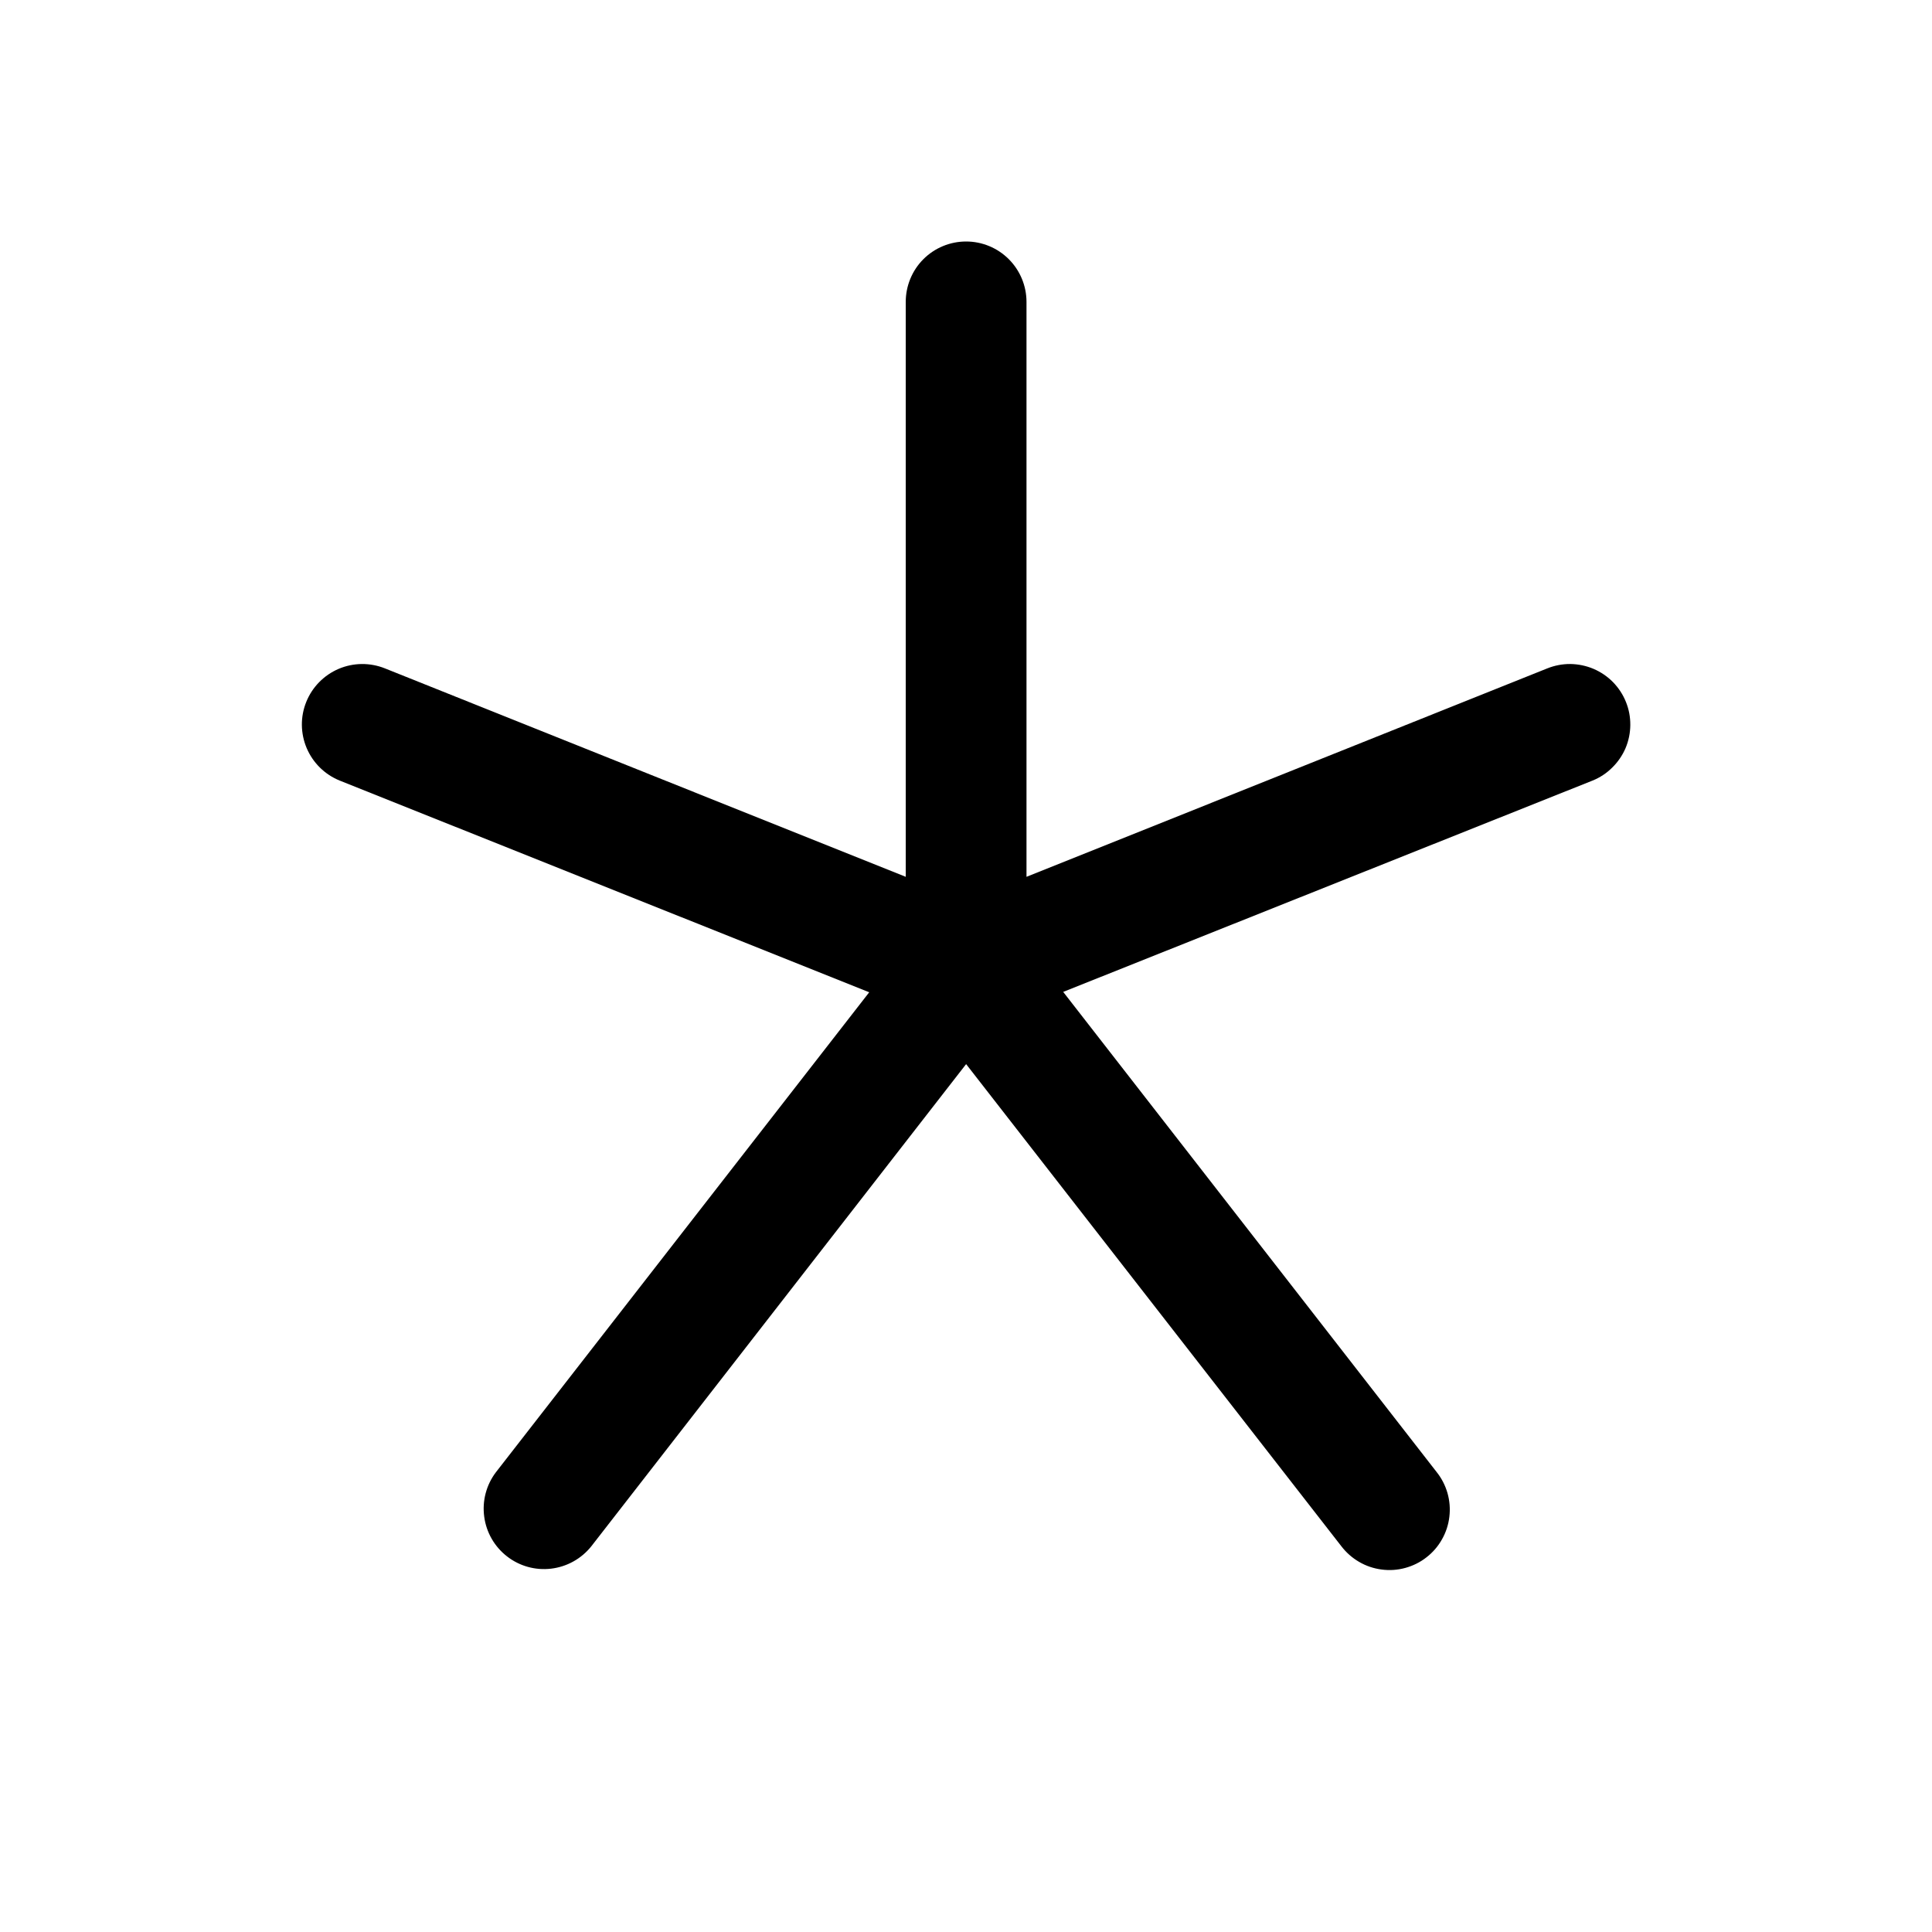 <svg xmlns="http://www.w3.org/2000/svg" fill="none" viewBox="0 0 32 32" height="32" width="32">
<path fill="black" d="M26.377 12.929L17.61 16.429L23.794 24.38C23.877 24.483 23.938 24.602 23.975 24.73C24.011 24.857 24.022 24.991 24.006 25.122C23.991 25.254 23.949 25.381 23.884 25.496C23.819 25.612 23.732 25.713 23.627 25.794C23.523 25.876 23.403 25.935 23.275 25.97C23.147 26.005 23.014 26.014 22.882 25.996C22.751 25.979 22.624 25.936 22.51 25.869C22.395 25.802 22.295 25.713 22.215 25.608L16.002 17.625L9.792 25.614C9.627 25.819 9.389 25.951 9.128 25.982C8.867 26.013 8.604 25.94 8.397 25.778C8.19 25.617 8.054 25.381 8.02 25.12C7.985 24.86 8.054 24.596 8.213 24.386L14.397 16.435L5.627 12.929C5.38 12.829 5.184 12.636 5.08 12.392C4.976 12.147 4.973 11.871 5.073 11.625C5.172 11.379 5.366 11.182 5.61 11.078C5.855 10.974 6.13 10.972 6.377 11.071L15.002 14.523V5C15.002 4.735 15.107 4.48 15.294 4.293C15.482 4.105 15.736 4 16.002 4C16.267 4 16.521 4.105 16.709 4.293C16.896 4.48 17.002 4.735 17.002 5V14.523L25.627 11.071C25.749 11.022 25.879 10.997 26.011 10.998C26.142 11 26.272 11.027 26.393 11.078C26.514 11.13 26.624 11.204 26.716 11.298C26.808 11.392 26.881 11.503 26.93 11.625C26.98 11.747 27.004 11.877 27.003 12.009C27.002 12.14 26.975 12.271 26.924 12.392C26.872 12.513 26.797 12.622 26.703 12.714C26.61 12.807 26.499 12.88 26.377 12.929Z"></path>
</svg>
